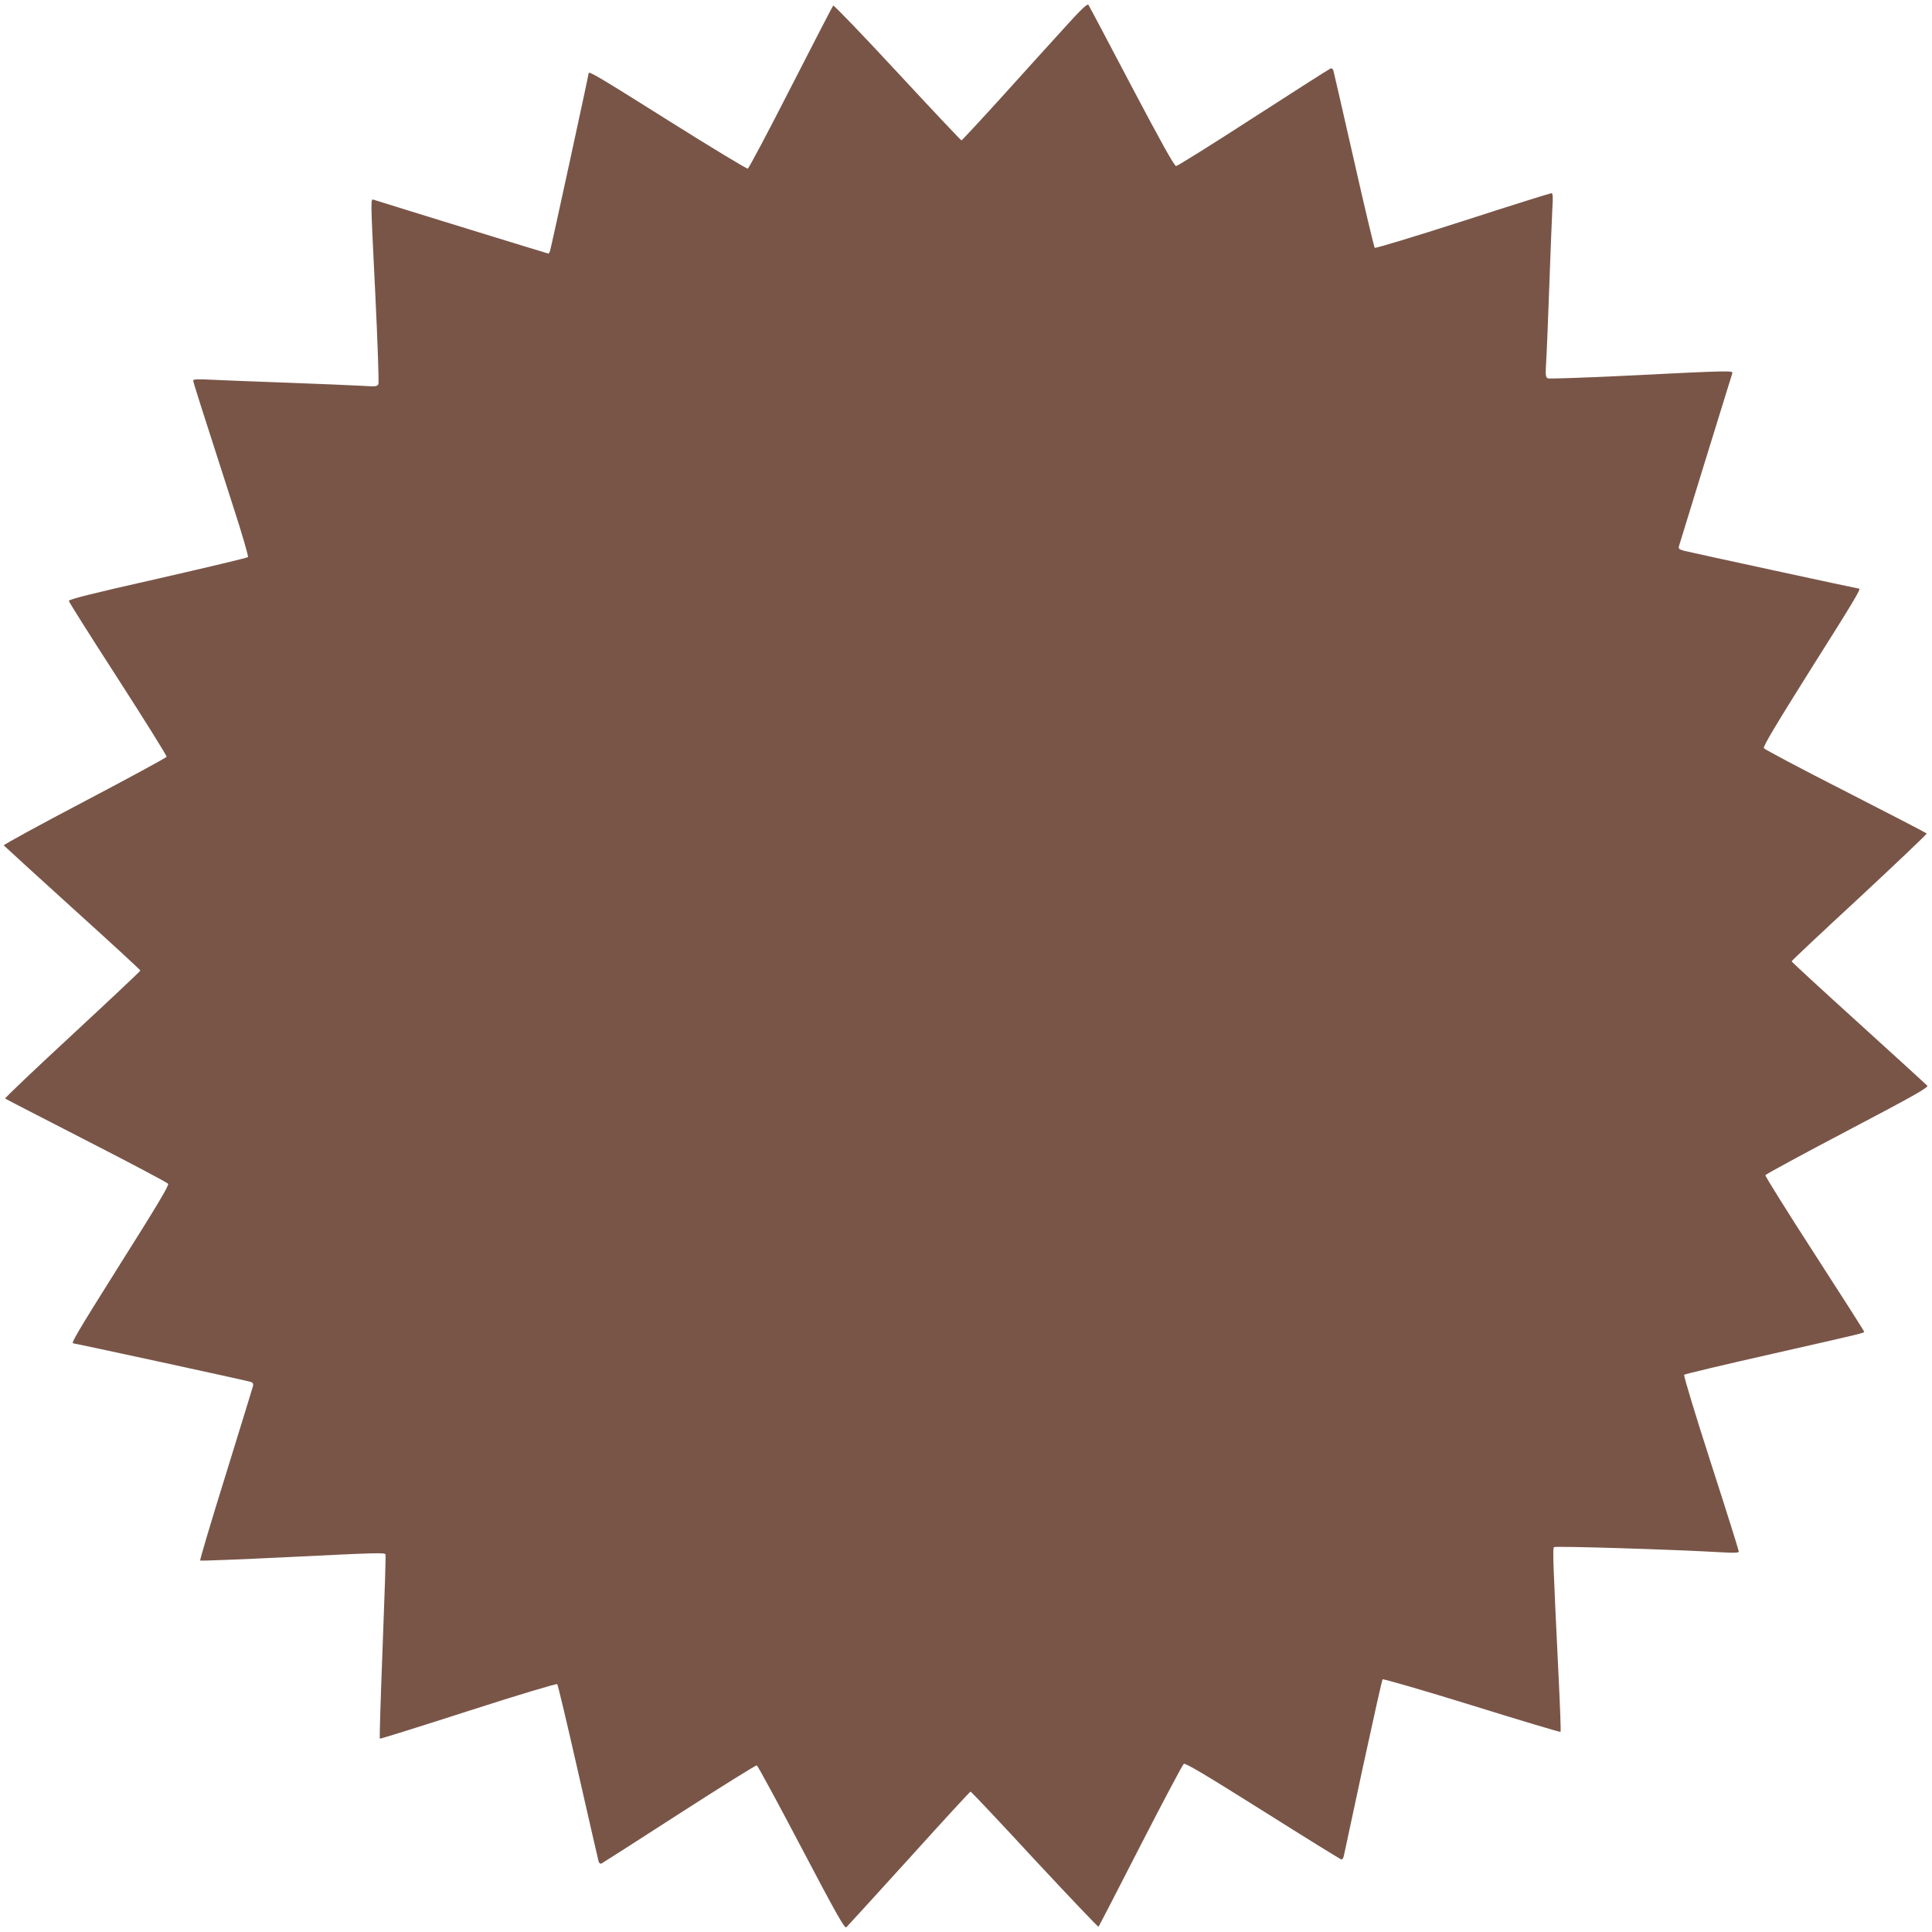 <?xml version="1.0" standalone="no"?>
<!DOCTYPE svg PUBLIC "-//W3C//DTD SVG 20010904//EN"
 "http://www.w3.org/TR/2001/REC-SVG-20010904/DTD/svg10.dtd">
<svg version="1.0" xmlns="http://www.w3.org/2000/svg"
 width="1280pt" height="1280pt" viewBox="0 0 1280 1280"
 preserveAspectRatio="xMidYMid meet">
<g transform="translate(0,1280) scale(0.1,-0.1)"
fill="#795548" stroke="none">
<path d="M7054 12618 c-82 -90 -268 -295 -413 -456 -145 -160 -268 -292 -271
-292 -4 0 -195 203 -425 451 -230 248 -421 447 -425 442 -4 -4 -130 -248 -280
-541 -150 -294 -278 -536 -286 -539 -7 -2 -242 140 -522 316 -459 289 -532
332 -532 316 0 -11 -250 -1163 -256 -1178 -3 -9 -8 -17 -11 -17 -4 0 -1017
312 -1155 356 -24 7 -24 35 9 -636 15 -311 24 -574 20 -584 -7 -17 -16 -18
-110 -12 -56 3 -284 13 -507 21 -223 8 -451 17 -507 20 -75 4 -103 2 -103 -6
0 -11 47 -158 266 -838 58 -178 101 -328 97 -332 -5 -5 -274 -69 -598 -143
-435 -98 -590 -137 -589 -147 1 -8 148 -241 327 -518 179 -278 323 -509 321
-515 -3 -6 -247 -139 -544 -295 -297 -156 -537 -287 -535 -292 3 -4 208 -191
455 -415 248 -224 450 -410 450 -414 0 -4 -203 -195 -451 -425 -248 -229 -448
-420 -445 -423 3 -3 246 -128 538 -278 293 -150 537 -279 542 -287 7 -10 -80
-155 -313 -524 -289 -460 -332 -533 -316 -533 12 0 1162 -249 1178 -256 13 -5
17 -13 13 -28 -3 -11 -84 -275 -180 -585 -97 -311 -173 -567 -170 -570 2 -3
258 7 567 22 608 30 653 31 661 19 3 -5 -6 -280 -19 -613 -13 -332 -21 -606
-19 -608 2 -3 266 80 586 183 319 103 585 183 590 178 4 -4 67 -267 138 -582
72 -316 133 -583 136 -593 3 -10 11 -16 18 -14 6 3 238 151 515 330 278 179
509 323 515 321 6 -2 139 -247 295 -544 231 -440 287 -538 298 -529 7 7 194
211 415 455 220 244 404 444 408 444 5 0 196 -203 425 -451 230 -247 420 -447
423 -444 3 3 128 245 278 538 150 292 279 536 287 541 11 7 151 -77 525 -312
281 -177 515 -322 520 -322 5 0 12 10 15 23 3 12 60 278 127 592 68 314 126
574 130 579 5 4 271 -73 591 -172 321 -100 585 -179 588 -176 3 2 -3 168 -13
367 -38 789 -40 847 -30 857 8 8 778 -15 1122 -35 75 -4 102 -3 102 6 0 7 -83
271 -185 587 -102 316 -182 579 -177 584 4 4 266 67 582 138 625 142 610 138
610 148 0 4 -148 236 -329 516 -181 280 -327 514 -325 520 2 6 247 139 544
295 438 230 538 287 529 298 -7 7 -211 194 -455 415 -244 221 -444 405 -444
409 0 4 203 195 451 424 247 230 447 420 444 423 -3 4 -245 129 -538 279 -293
149 -536 278 -541 286 -7 10 79 154 312 525 284 449 333 532 319 532 -9 0
-1126 242 -1160 251 -33 9 -38 14 -33 32 4 16 283 919 352 1141 7 22 22 23
-742 -15 -253 -12 -469 -19 -478 -16 -16 7 -18 18 -12 115 4 59 13 289 21 512
8 223 17 449 20 503 5 76 3 97 -7 97 -7 0 -272 -83 -587 -185 -316 -102 -579
-181 -583 -177 -4 4 -67 266 -138 582 -72 316 -133 583 -136 593 -3 10 -12 16
-19 13 -7 -2 -237 -149 -510 -325 -273 -177 -504 -321 -513 -321 -12 0 -98
155 -295 528 -152 290 -281 533 -286 540 -6 10 -49 -30 -157 -150z"/>
</g>
</svg>

